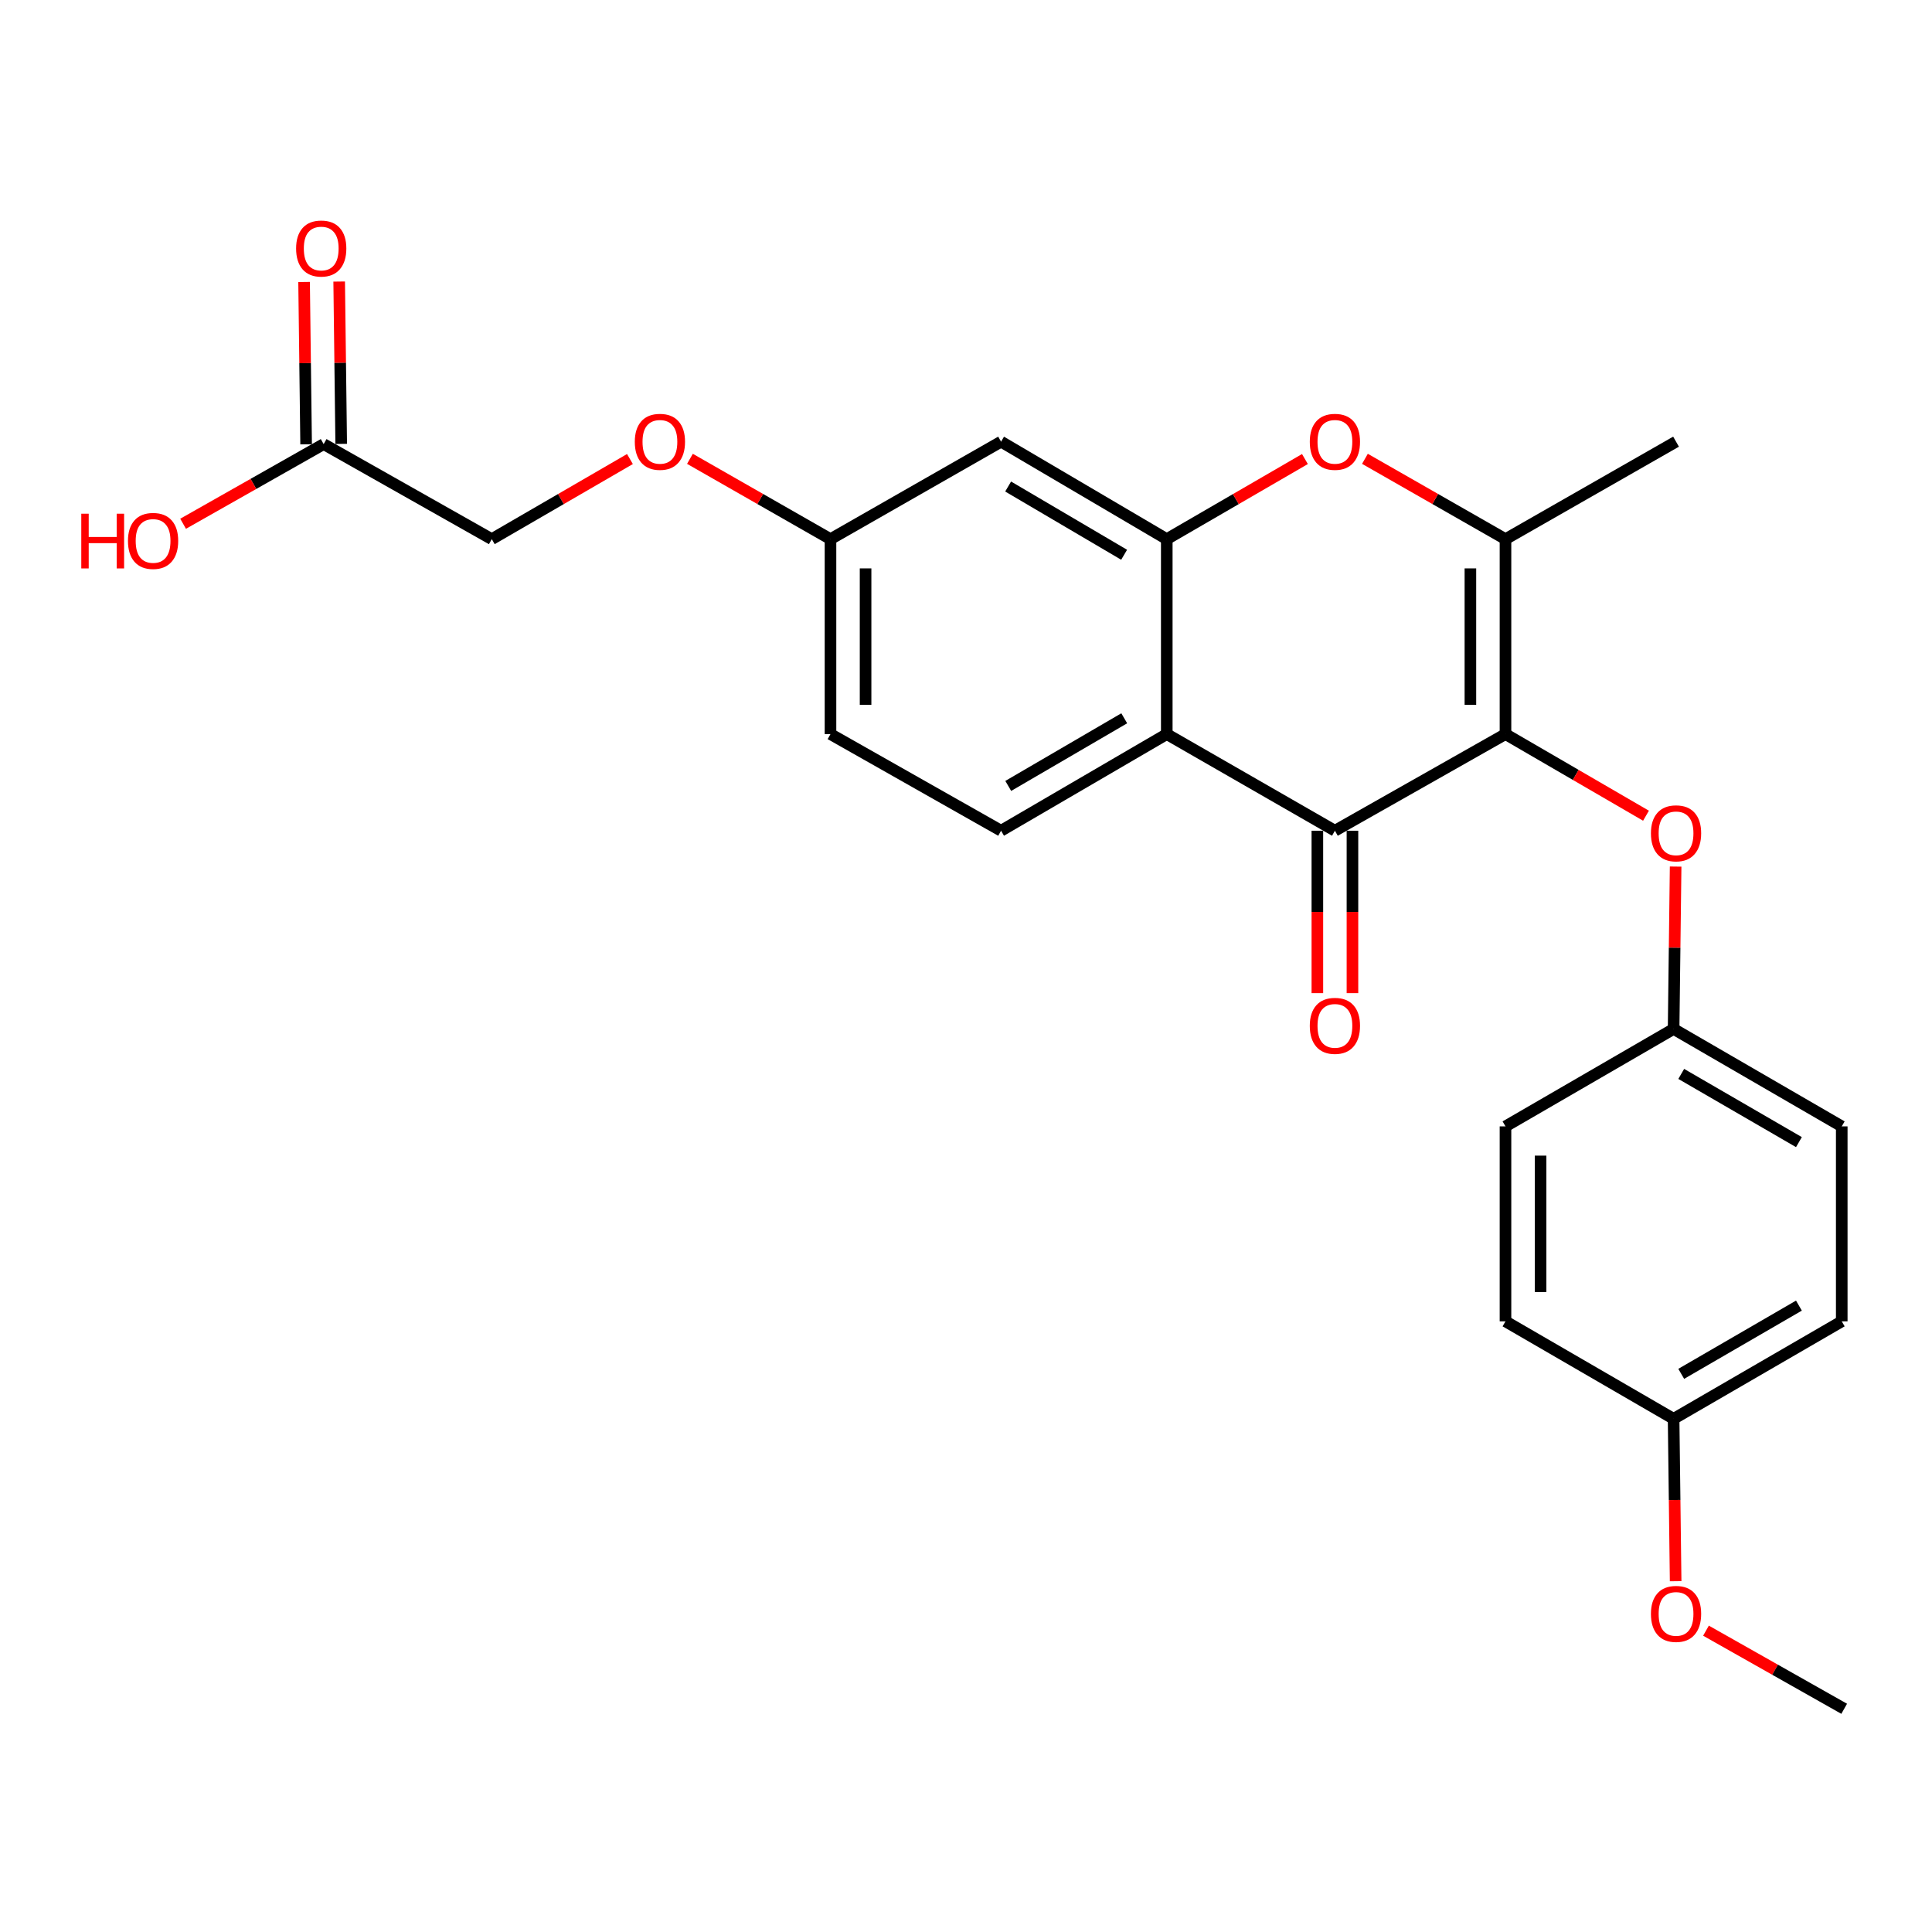 <?xml version='1.0' encoding='iso-8859-1'?>
<svg version='1.1' baseProfile='full'
              xmlns='http://www.w3.org/2000/svg'
                      xmlns:rdkit='http://www.rdkit.org/xml'
                      xmlns:xlink='http://www.w3.org/1999/xlink'
                  xml:space='preserve'
width='1000px' height='1000px' viewBox='0 0 1000 1000'>
<!-- END OF HEADER -->
<rect style='opacity:1.0;fill:#FFFFFF;stroke:none' width='1000' height='1000' x='0' y='0'> </rect>
<path class='bond-0' d='M 779.237,379.971 L 690.947,429.983' style='fill:none;fill-rule:evenodd;stroke:#000000;stroke-width:6px;stroke-linecap:butt;stroke-linejoin:miter;stroke-opacity:1' />
<path class='bond-2' d='M 779.237,379.971 L 779.237,279.06' style='fill:none;fill-rule:evenodd;stroke:#000000;stroke-width:6px;stroke-linecap:butt;stroke-linejoin:miter;stroke-opacity:1' />
<path class='bond-2' d='M 761.077,364.834 L 761.077,294.197' style='fill:none;fill-rule:evenodd;stroke:#000000;stroke-width:6px;stroke-linecap:butt;stroke-linejoin:miter;stroke-opacity:1' />
<path class='bond-5' d='M 779.237,379.971 L 815.601,401.091' style='fill:none;fill-rule:evenodd;stroke:#000000;stroke-width:6px;stroke-linecap:butt;stroke-linejoin:miter;stroke-opacity:1' />
<path class='bond-5' d='M 815.601,401.091 L 851.965,422.211' style='fill:none;fill-rule:evenodd;stroke:#FF0000;stroke-width:6px;stroke-linecap:butt;stroke-linejoin:miter;stroke-opacity:1' />
<path class='bond-1' d='M 690.947,429.983 L 603.919,379.971' style='fill:none;fill-rule:evenodd;stroke:#000000;stroke-width:6px;stroke-linecap:butt;stroke-linejoin:miter;stroke-opacity:1' />
<path class='bond-9' d='M 681.867,429.983 L 681.867,472.017' style='fill:none;fill-rule:evenodd;stroke:#000000;stroke-width:6px;stroke-linecap:butt;stroke-linejoin:miter;stroke-opacity:1' />
<path class='bond-9' d='M 681.867,472.017 L 681.867,514.051' style='fill:none;fill-rule:evenodd;stroke:#FF0000;stroke-width:6px;stroke-linecap:butt;stroke-linejoin:miter;stroke-opacity:1' />
<path class='bond-9' d='M 700.028,429.983 L 700.028,472.017' style='fill:none;fill-rule:evenodd;stroke:#000000;stroke-width:6px;stroke-linecap:butt;stroke-linejoin:miter;stroke-opacity:1' />
<path class='bond-9' d='M 700.028,472.017 L 700.028,514.051' style='fill:none;fill-rule:evenodd;stroke:#FF0000;stroke-width:6px;stroke-linecap:butt;stroke-linejoin:miter;stroke-opacity:1' />
<path class='bond-7' d='M 603.919,379.971 L 518.151,429.983' style='fill:none;fill-rule:evenodd;stroke:#000000;stroke-width:6px;stroke-linecap:butt;stroke-linejoin:miter;stroke-opacity:1' />
<path class='bond-7' d='M 581.906,371.785 L 521.868,406.793' style='fill:none;fill-rule:evenodd;stroke:#000000;stroke-width:6px;stroke-linecap:butt;stroke-linejoin:miter;stroke-opacity:1' />
<path class='bond-25' d='M 603.919,379.971 L 603.919,279.06' style='fill:none;fill-rule:evenodd;stroke:#000000;stroke-width:6px;stroke-linecap:butt;stroke-linejoin:miter;stroke-opacity:1' />
<path class='bond-4' d='M 779.237,279.06 L 742.863,258.273' style='fill:none;fill-rule:evenodd;stroke:#000000;stroke-width:6px;stroke-linecap:butt;stroke-linejoin:miter;stroke-opacity:1' />
<path class='bond-4' d='M 742.863,258.273 L 706.49,237.486' style='fill:none;fill-rule:evenodd;stroke:#FF0000;stroke-width:6px;stroke-linecap:butt;stroke-linejoin:miter;stroke-opacity:1' />
<path class='bond-18' d='M 779.237,279.06 L 867.517,228.604' style='fill:none;fill-rule:evenodd;stroke:#000000;stroke-width:6px;stroke-linecap:butt;stroke-linejoin:miter;stroke-opacity:1' />
<path class='bond-3' d='M 603.919,279.06 L 639.676,258.33' style='fill:none;fill-rule:evenodd;stroke:#000000;stroke-width:6px;stroke-linecap:butt;stroke-linejoin:miter;stroke-opacity:1' />
<path class='bond-3' d='M 639.676,258.33 L 675.432,237.599' style='fill:none;fill-rule:evenodd;stroke:#FF0000;stroke-width:6px;stroke-linecap:butt;stroke-linejoin:miter;stroke-opacity:1' />
<path class='bond-6' d='M 603.919,279.06 L 518.151,228.604' style='fill:none;fill-rule:evenodd;stroke:#000000;stroke-width:6px;stroke-linecap:butt;stroke-linejoin:miter;stroke-opacity:1' />
<path class='bond-6' d='M 581.845,287.144 L 521.808,251.825' style='fill:none;fill-rule:evenodd;stroke:#000000;stroke-width:6px;stroke-linecap:butt;stroke-linejoin:miter;stroke-opacity:1' />
<path class='bond-12' d='M 867.302,448.538 L 866.779,490.558' style='fill:none;fill-rule:evenodd;stroke:#FF0000;stroke-width:6px;stroke-linecap:butt;stroke-linejoin:miter;stroke-opacity:1' />
<path class='bond-12' d='M 866.779,490.558 L 866.256,532.579' style='fill:none;fill-rule:evenodd;stroke:#000000;stroke-width:6px;stroke-linecap:butt;stroke-linejoin:miter;stroke-opacity:1' />
<path class='bond-11' d='M 518.151,228.604 L 429.861,279.06' style='fill:none;fill-rule:evenodd;stroke:#000000;stroke-width:6px;stroke-linecap:butt;stroke-linejoin:miter;stroke-opacity:1' />
<path class='bond-15' d='M 518.151,429.983 L 429.861,379.971' style='fill:none;fill-rule:evenodd;stroke:#000000;stroke-width:6px;stroke-linecap:butt;stroke-linejoin:miter;stroke-opacity:1' />
<path class='bond-8' d='M 167.524,229.865 L 254.543,279.06' style='fill:none;fill-rule:evenodd;stroke:#000000;stroke-width:6px;stroke-linecap:butt;stroke-linejoin:miter;stroke-opacity:1' />
<path class='bond-10' d='M 176.604,229.752 L 176.081,187.742' style='fill:none;fill-rule:evenodd;stroke:#000000;stroke-width:6px;stroke-linecap:butt;stroke-linejoin:miter;stroke-opacity:1' />
<path class='bond-10' d='M 176.081,187.742 L 175.558,145.731' style='fill:none;fill-rule:evenodd;stroke:#FF0000;stroke-width:6px;stroke-linecap:butt;stroke-linejoin:miter;stroke-opacity:1' />
<path class='bond-10' d='M 158.445,229.978 L 157.922,187.968' style='fill:none;fill-rule:evenodd;stroke:#000000;stroke-width:6px;stroke-linecap:butt;stroke-linejoin:miter;stroke-opacity:1' />
<path class='bond-10' d='M 157.922,187.968 L 157.399,145.957' style='fill:none;fill-rule:evenodd;stroke:#FF0000;stroke-width:6px;stroke-linecap:butt;stroke-linejoin:miter;stroke-opacity:1' />
<path class='bond-17' d='M 167.524,229.865 L 131.148,250.479' style='fill:none;fill-rule:evenodd;stroke:#000000;stroke-width:6px;stroke-linecap:butt;stroke-linejoin:miter;stroke-opacity:1' />
<path class='bond-17' d='M 131.148,250.479 L 94.772,271.093' style='fill:none;fill-rule:evenodd;stroke:#FF0000;stroke-width:6px;stroke-linecap:butt;stroke-linejoin:miter;stroke-opacity:1' />
<path class='bond-13' d='M 429.861,279.06 L 393.488,258.273' style='fill:none;fill-rule:evenodd;stroke:#000000;stroke-width:6px;stroke-linecap:butt;stroke-linejoin:miter;stroke-opacity:1' />
<path class='bond-13' d='M 393.488,258.273 L 357.114,237.486' style='fill:none;fill-rule:evenodd;stroke:#FF0000;stroke-width:6px;stroke-linecap:butt;stroke-linejoin:miter;stroke-opacity:1' />
<path class='bond-27' d='M 429.861,279.06 L 429.861,379.971' style='fill:none;fill-rule:evenodd;stroke:#000000;stroke-width:6px;stroke-linecap:butt;stroke-linejoin:miter;stroke-opacity:1' />
<path class='bond-27' d='M 448.022,294.197 L 448.022,364.834' style='fill:none;fill-rule:evenodd;stroke:#000000;stroke-width:6px;stroke-linecap:butt;stroke-linejoin:miter;stroke-opacity:1' />
<path class='bond-19' d='M 866.256,532.579 L 779.237,583.014' style='fill:none;fill-rule:evenodd;stroke:#000000;stroke-width:6px;stroke-linecap:butt;stroke-linejoin:miter;stroke-opacity:1' />
<path class='bond-20' d='M 866.256,532.579 L 953.284,583.014' style='fill:none;fill-rule:evenodd;stroke:#000000;stroke-width:6px;stroke-linecap:butt;stroke-linejoin:miter;stroke-opacity:1' />
<path class='bond-20' d='M 870.204,555.857 L 931.124,591.162' style='fill:none;fill-rule:evenodd;stroke:#000000;stroke-width:6px;stroke-linecap:butt;stroke-linejoin:miter;stroke-opacity:1' />
<path class='bond-14' d='M 326.057,237.599 L 290.3,258.33' style='fill:none;fill-rule:evenodd;stroke:#FF0000;stroke-width:6px;stroke-linecap:butt;stroke-linejoin:miter;stroke-opacity:1' />
<path class='bond-14' d='M 290.3,258.33 L 254.543,279.06' style='fill:none;fill-rule:evenodd;stroke:#000000;stroke-width:6px;stroke-linecap:butt;stroke-linejoin:miter;stroke-opacity:1' />
<path class='bond-16' d='M 866.256,734.381 L 953.284,683.926' style='fill:none;fill-rule:evenodd;stroke:#000000;stroke-width:6px;stroke-linecap:butt;stroke-linejoin:miter;stroke-opacity:1' />
<path class='bond-16' d='M 870.201,711.102 L 931.121,675.783' style='fill:none;fill-rule:evenodd;stroke:#000000;stroke-width:6px;stroke-linecap:butt;stroke-linejoin:miter;stroke-opacity:1' />
<path class='bond-23' d='M 866.256,734.381 L 866.781,776.406' style='fill:none;fill-rule:evenodd;stroke:#000000;stroke-width:6px;stroke-linecap:butt;stroke-linejoin:miter;stroke-opacity:1' />
<path class='bond-23' d='M 866.781,776.406 L 867.306,818.43' style='fill:none;fill-rule:evenodd;stroke:#FF0000;stroke-width:6px;stroke-linecap:butt;stroke-linejoin:miter;stroke-opacity:1' />
<path class='bond-26' d='M 866.256,734.381 L 779.237,683.926' style='fill:none;fill-rule:evenodd;stroke:#000000;stroke-width:6px;stroke-linecap:butt;stroke-linejoin:miter;stroke-opacity:1' />
<path class='bond-22' d='M 779.237,583.014 L 779.237,683.926' style='fill:none;fill-rule:evenodd;stroke:#000000;stroke-width:6px;stroke-linecap:butt;stroke-linejoin:miter;stroke-opacity:1' />
<path class='bond-22' d='M 797.398,598.151 L 797.398,668.789' style='fill:none;fill-rule:evenodd;stroke:#000000;stroke-width:6px;stroke-linecap:butt;stroke-linejoin:miter;stroke-opacity:1' />
<path class='bond-21' d='M 953.284,583.014 L 953.284,683.926' style='fill:none;fill-rule:evenodd;stroke:#000000;stroke-width:6px;stroke-linecap:butt;stroke-linejoin:miter;stroke-opacity:1' />
<path class='bond-24' d='M 883.016,844.034 L 918.781,864.25' style='fill:none;fill-rule:evenodd;stroke:#FF0000;stroke-width:6px;stroke-linecap:butt;stroke-linejoin:miter;stroke-opacity:1' />
<path class='bond-24' d='M 918.781,864.25 L 954.545,884.467' style='fill:none;fill-rule:evenodd;stroke:#000000;stroke-width:6px;stroke-linecap:butt;stroke-linejoin:miter;stroke-opacity:1' />
<path  class='atom-5' d='M 677.947 228.684
Q 677.947 221.884, 681.307 218.084
Q 684.667 214.284, 690.947 214.284
Q 697.227 214.284, 700.587 218.084
Q 703.947 221.884, 703.947 228.684
Q 703.947 235.564, 700.547 239.484
Q 697.147 243.364, 690.947 243.364
Q 684.707 243.364, 681.307 239.484
Q 677.947 235.604, 677.947 228.684
M 690.947 240.164
Q 695.267 240.164, 697.587 237.284
Q 699.947 234.364, 699.947 228.684
Q 699.947 223.124, 697.587 220.324
Q 695.267 217.484, 690.947 217.484
Q 686.627 217.484, 684.267 220.284
Q 681.947 223.084, 681.947 228.684
Q 681.947 234.404, 684.267 237.284
Q 686.627 240.164, 690.947 240.164
' fill='#FF0000'/>
<path  class='atom-6' d='M 854.517 431.324
Q 854.517 424.524, 857.877 420.724
Q 861.237 416.924, 867.517 416.924
Q 873.797 416.924, 877.157 420.724
Q 880.517 424.524, 880.517 431.324
Q 880.517 438.204, 877.117 442.124
Q 873.717 446.004, 867.517 446.004
Q 861.277 446.004, 857.877 442.124
Q 854.517 438.244, 854.517 431.324
M 867.517 442.804
Q 871.837 442.804, 874.157 439.924
Q 876.517 437.004, 876.517 431.324
Q 876.517 425.764, 874.157 422.964
Q 871.837 420.124, 867.517 420.124
Q 863.197 420.124, 860.837 422.924
Q 858.517 425.724, 858.517 431.324
Q 858.517 437.044, 860.837 439.924
Q 863.197 442.804, 867.517 442.804
' fill='#FF0000'/>
<path  class='atom-10' d='M 677.947 530.974
Q 677.947 524.174, 681.307 520.374
Q 684.667 516.574, 690.947 516.574
Q 697.227 516.574, 700.587 520.374
Q 703.947 524.174, 703.947 530.974
Q 703.947 537.854, 700.547 541.774
Q 697.147 545.654, 690.947 545.654
Q 684.707 545.654, 681.307 541.774
Q 677.947 537.894, 677.947 530.974
M 690.947 542.454
Q 695.267 542.454, 697.587 539.574
Q 699.947 536.654, 699.947 530.974
Q 699.947 525.414, 697.587 522.614
Q 695.267 519.774, 690.947 519.774
Q 686.627 519.774, 684.267 522.574
Q 681.947 525.374, 681.947 530.974
Q 681.947 536.694, 684.267 539.574
Q 686.627 542.454, 690.947 542.454
' fill='#FF0000'/>
<path  class='atom-11' d='M 153.263 128.631
Q 153.263 121.831, 156.623 118.031
Q 159.983 114.231, 166.263 114.231
Q 172.543 114.231, 175.903 118.031
Q 179.263 121.831, 179.263 128.631
Q 179.263 135.511, 175.863 139.431
Q 172.463 143.311, 166.263 143.311
Q 160.023 143.311, 156.623 139.431
Q 153.263 135.551, 153.263 128.631
M 166.263 140.111
Q 170.583 140.111, 172.903 137.231
Q 175.263 134.311, 175.263 128.631
Q 175.263 123.071, 172.903 120.271
Q 170.583 117.431, 166.263 117.431
Q 161.943 117.431, 159.583 120.231
Q 157.263 123.031, 157.263 128.631
Q 157.263 134.351, 159.583 137.231
Q 161.943 140.111, 166.263 140.111
' fill='#FF0000'/>
<path  class='atom-14' d='M 328.572 228.684
Q 328.572 221.884, 331.932 218.084
Q 335.292 214.284, 341.572 214.284
Q 347.852 214.284, 351.212 218.084
Q 354.572 221.884, 354.572 228.684
Q 354.572 235.564, 351.172 239.484
Q 347.772 243.364, 341.572 243.364
Q 335.332 243.364, 331.932 239.484
Q 328.572 235.604, 328.572 228.684
M 341.572 240.164
Q 345.892 240.164, 348.212 237.284
Q 350.572 234.364, 350.572 228.684
Q 350.572 223.124, 348.212 220.324
Q 345.892 217.484, 341.572 217.484
Q 337.252 217.484, 334.892 220.284
Q 332.572 223.084, 332.572 228.684
Q 332.572 234.404, 334.892 237.284
Q 337.252 240.164, 341.572 240.164
' fill='#FF0000'/>
<path  class='atom-18' d='M 42.075 265.897
L 45.915 265.897
L 45.915 277.937
L 60.395 277.937
L 60.395 265.897
L 64.235 265.897
L 64.235 294.217
L 60.395 294.217
L 60.395 281.137
L 45.915 281.137
L 45.915 294.217
L 42.075 294.217
L 42.075 265.897
' fill='#FF0000'/>
<path  class='atom-18' d='M 66.235 279.977
Q 66.235 273.177, 69.595 269.377
Q 72.955 265.577, 79.235 265.577
Q 85.515 265.577, 88.875 269.377
Q 92.235 273.177, 92.235 279.977
Q 92.235 286.857, 88.835 290.777
Q 85.435 294.657, 79.235 294.657
Q 72.995 294.657, 69.595 290.777
Q 66.235 286.897, 66.235 279.977
M 79.235 291.457
Q 83.555 291.457, 85.875 288.577
Q 88.235 285.657, 88.235 279.977
Q 88.235 274.417, 85.875 271.617
Q 83.555 268.777, 79.235 268.777
Q 74.915 268.777, 72.555 271.577
Q 70.235 274.377, 70.235 279.977
Q 70.235 285.697, 72.555 288.577
Q 74.915 291.457, 79.235 291.457
' fill='#FF0000'/>
<path  class='atom-24' d='M 854.517 835.352
Q 854.517 828.552, 857.877 824.752
Q 861.237 820.952, 867.517 820.952
Q 873.797 820.952, 877.157 824.752
Q 880.517 828.552, 880.517 835.352
Q 880.517 842.232, 877.117 846.152
Q 873.717 850.032, 867.517 850.032
Q 861.277 850.032, 857.877 846.152
Q 854.517 842.272, 854.517 835.352
M 867.517 846.832
Q 871.837 846.832, 874.157 843.952
Q 876.517 841.032, 876.517 835.352
Q 876.517 829.792, 874.157 826.992
Q 871.837 824.152, 867.517 824.152
Q 863.197 824.152, 860.837 826.952
Q 858.517 829.752, 858.517 835.352
Q 858.517 841.072, 860.837 843.952
Q 863.197 846.832, 867.517 846.832
' fill='#FF0000'/>
</svg>
